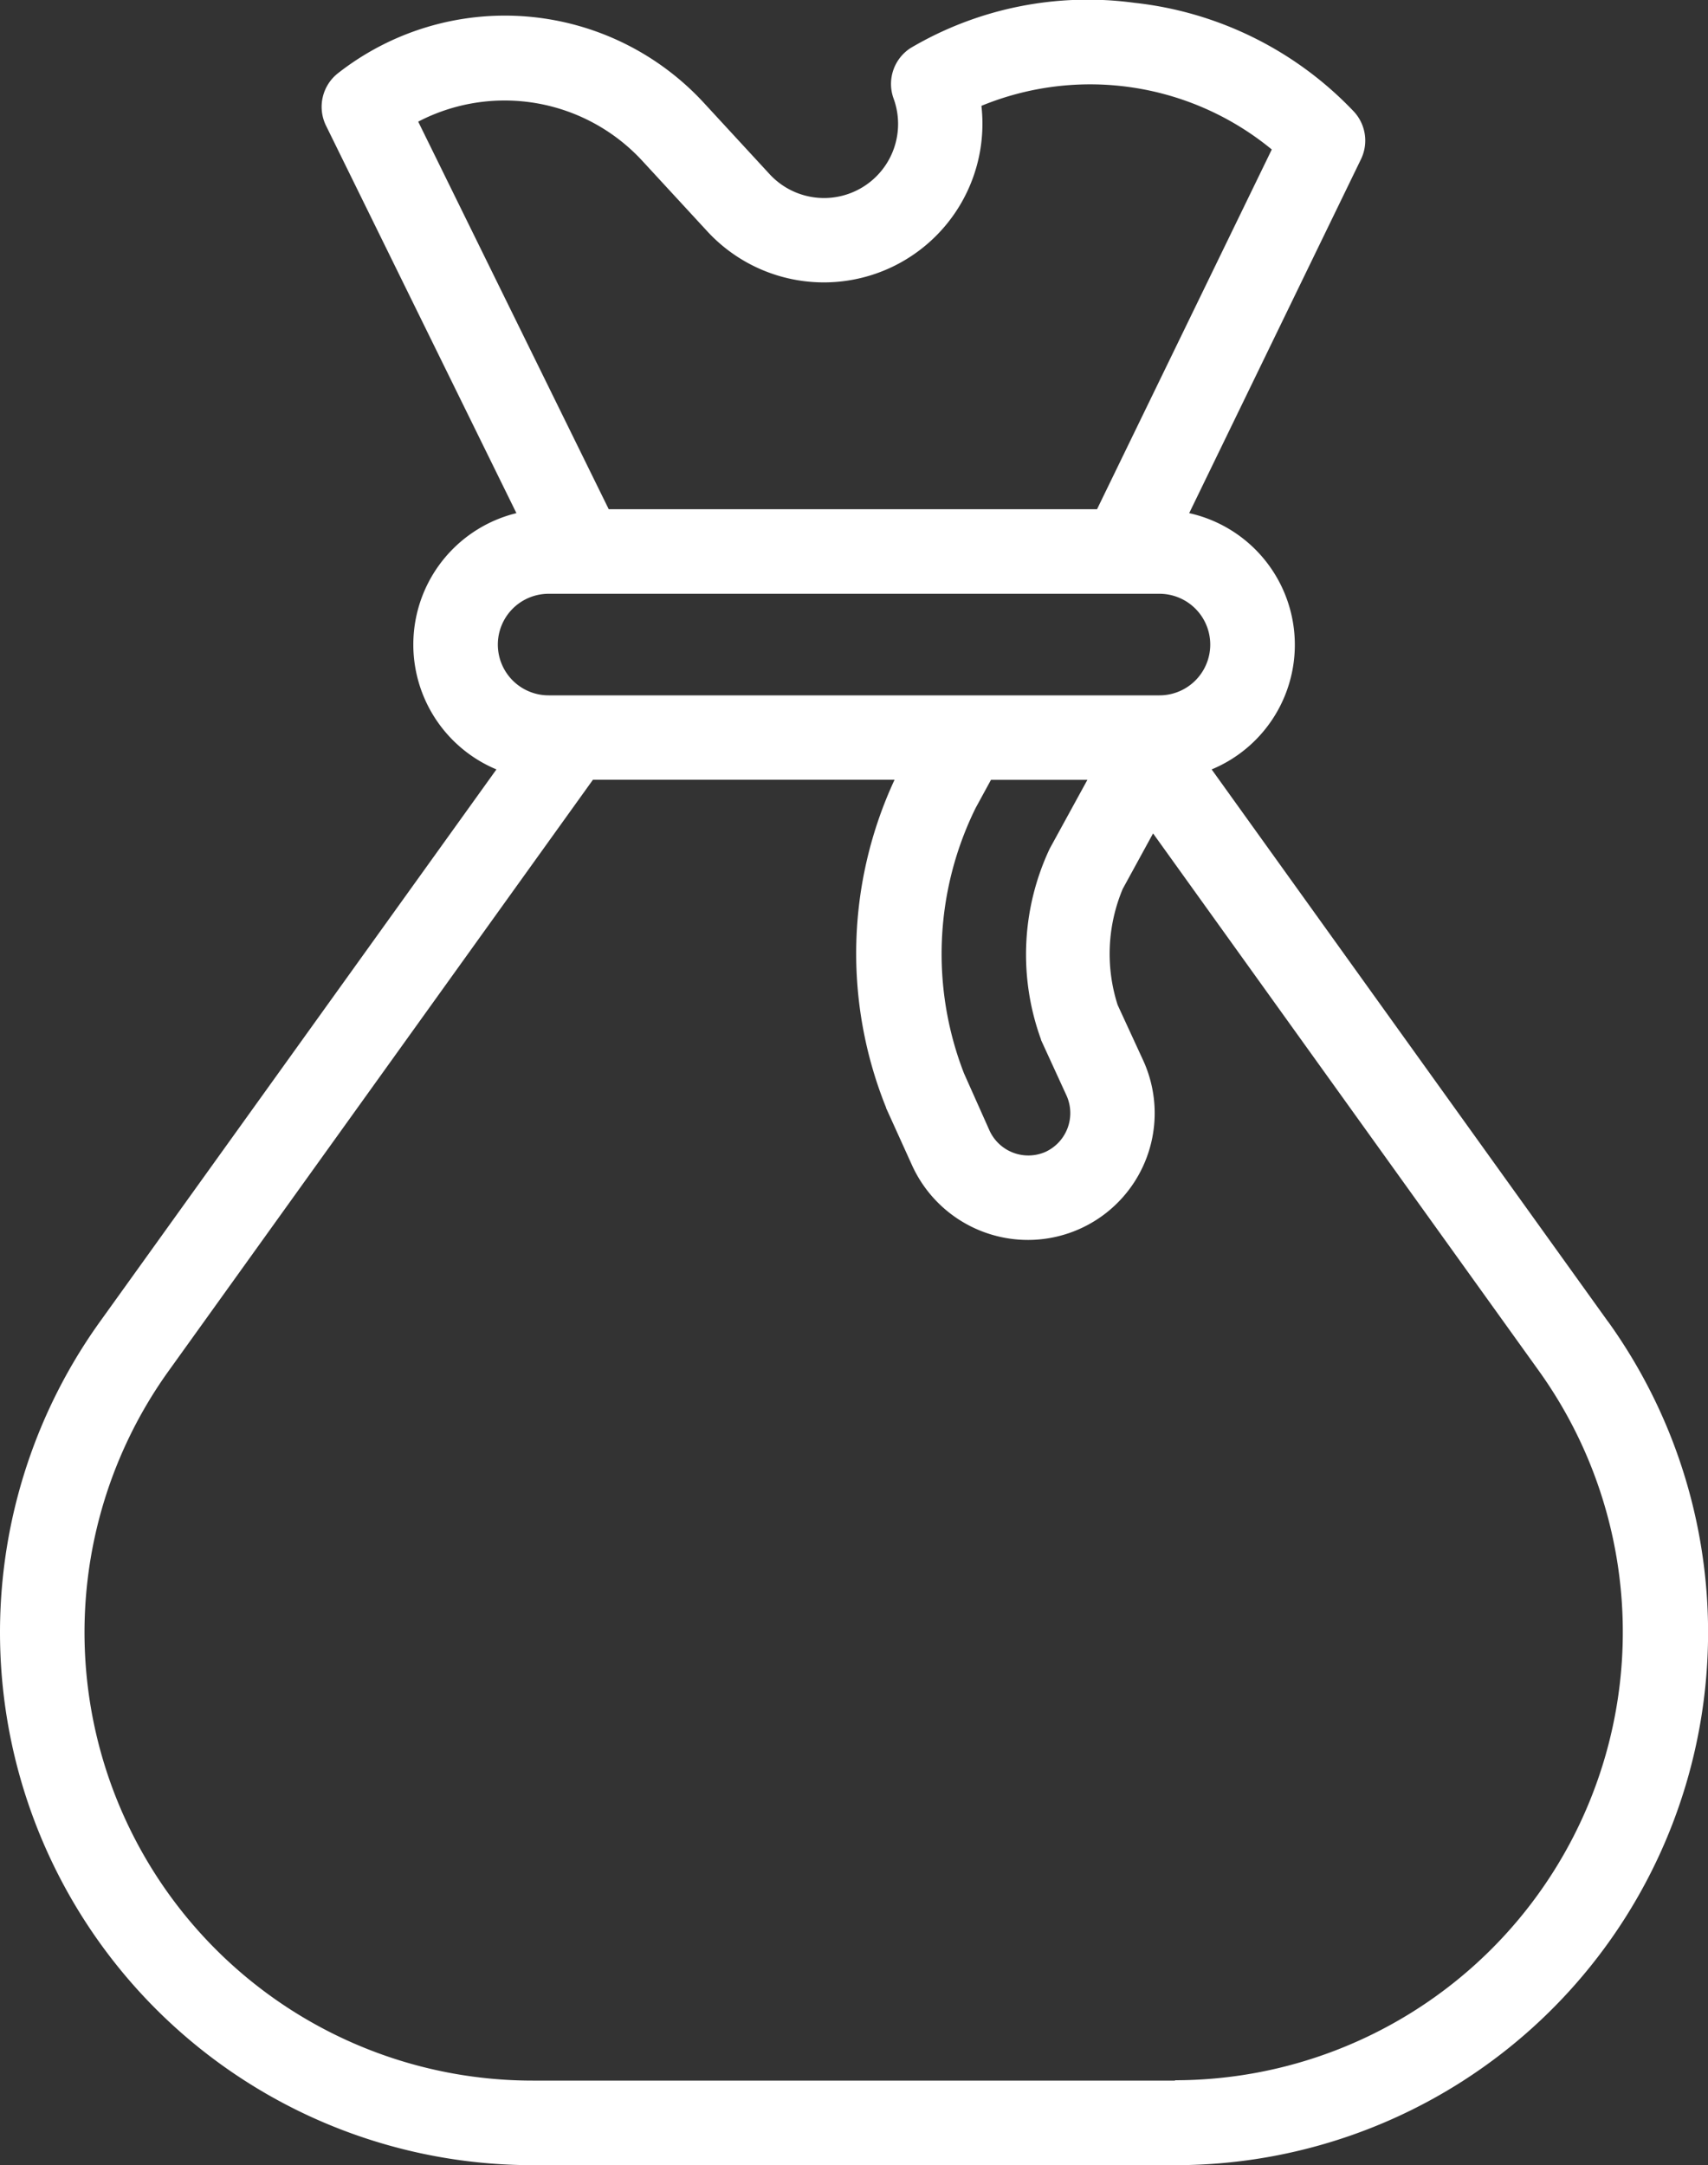 <svg xmlns="http://www.w3.org/2000/svg" width="20" height="25.346" viewBox="0 0 20 25.346">
  <rect x="0" y="0" width="20" height="25.346" fill="#333333" stroke="none"/>
  <g id="Raggruppa_10883" data-name="Raggruppa 10883" transform="translate(0)">
    <path id="Tracciato_51" data-name="Tracciato 51" d="M72.825,15.47h0L68.184,9.006a1.579,1.579,0,0,0-.263-3l2.01-4.14a.5.5,0,0,0-.079-.558h0A4.161,4.161,0,0,0,67.28.032a4.082,4.082,0,0,0-2.621.529.5.5,0,0,0-.2.59.867.867,0,0,1-1.451.887l-.77-.835A3.169,3.169,0,0,0,57.95.859a.5.5,0,0,0-.138.608l2.231,4.539a1.584,1.584,0,0,0-.234,3L55.167,15.47a6.237,6.237,0,0,0,5.067,9.875h7.525a6.237,6.237,0,0,0,5.067-9.875ZM58.893,1.423a2.193,2.193,0,0,1,2.616.45h0l.77.835a1.857,1.857,0,0,0,3.209-1.47,3.347,3.347,0,0,1,3.4.511L66.842,5.96H61.124ZM60.42,6.95h7.153a.594.594,0,0,1,0,1.189H60.42a.594.594,0,0,1,0-1.189Zm5.766,5.218,0,.005.3.654a.5.5,0,0,1-.252.658.5.5,0,0,1-.65-.249l-.3-.672a3.861,3.861,0,0,1,.136-3.106l.18-.33h1.129l-.441.805A2.907,2.907,0,0,0,66.186,12.168Zm1.573,12.187H60.233a5.247,5.247,0,0,1-4.262-8.308l4.968-6.92h3.532a4.824,4.824,0,0,0-.1,3.836l0,.005.306.675a1.491,1.491,0,0,0,1.358.871,1.484,1.484,0,0,0,1.348-2.1l-.3-.651a1.962,1.962,0,0,1,.06-1.359l.355-.649,4.515,6.288a5.247,5.247,0,0,1-4.262,8.308Z" transform="translate(-53.996 0.001)" fill="#fff"/>
  </g>
</svg>
